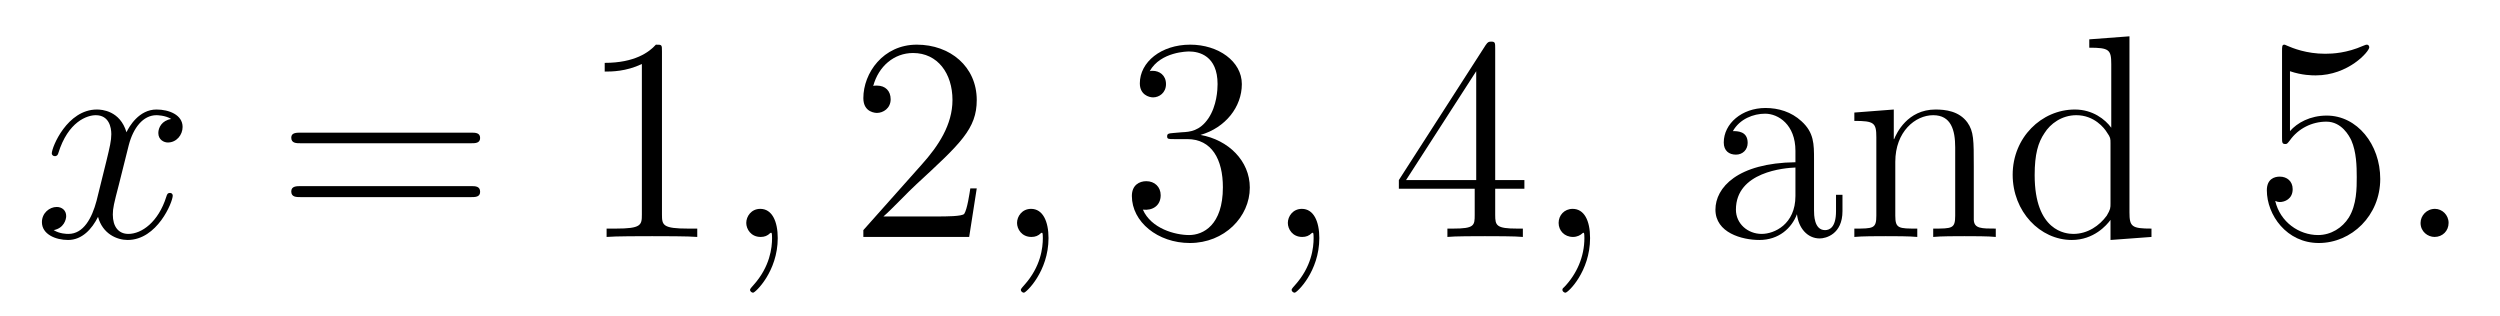 <?xml version='1.0'?>
<!-- This file was generated by dvisvgm 1.9.2 -->
<svg height='13pt' version='1.1' viewBox='0 -13 103 13' width='103pt' xmlns='http://www.w3.org/2000/svg' xmlns:xlink='http://www.w3.org/1999/xlink'>
<g id='page1'>
<g transform='matrix(1 0 0 1 -127 651)'>
<path d='M134.055 -659.098C133.664 -659.035 133.523 -658.738 133.523 -658.52C133.523 -658.238 133.758 -658.129 133.914 -658.129C134.273 -658.129 134.523 -658.441 134.523 -658.77C134.523 -659.27 133.961 -659.488 133.445 -659.488C132.727 -659.488 132.32 -658.785 132.211 -658.551C131.945 -659.441 131.195 -659.488 130.992 -659.488C129.773 -659.488 129.133 -657.941 129.133 -657.676C129.133 -657.629 129.18 -657.566 129.258 -657.566C129.352 -657.566 129.383 -657.629 129.398 -657.676C129.805 -659.004 130.602 -659.254 130.945 -659.254C131.492 -659.254 131.586 -658.754 131.586 -658.473C131.586 -658.207 131.523 -657.941 131.383 -657.363L130.977 -655.723C130.789 -655.02 130.445 -654.363 129.82 -654.363C129.758 -654.363 129.461 -654.363 129.211 -654.519C129.633 -654.598 129.727 -654.957 129.727 -655.098C129.727 -655.332 129.555 -655.473 129.336 -655.473C129.039 -655.473 128.727 -655.223 128.727 -654.848C128.727 -654.348 129.289 -654.113 129.805 -654.113C130.383 -654.113 130.789 -654.566 131.039 -655.066C131.227 -654.363 131.82 -654.113 132.258 -654.113C133.477 -654.113 134.117 -655.676 134.117 -655.941C134.117 -656.004 134.07 -656.051 134.008 -656.051C133.898 -656.051 133.883 -655.988 133.852 -655.895C133.523 -654.848 132.836 -654.363 132.289 -654.363C131.883 -654.363 131.648 -654.66 131.648 -655.16C131.648 -655.426 131.695 -655.613 131.898 -656.394L132.305 -658.02C132.492 -658.738 132.898 -659.254 133.445 -659.254C133.461 -659.254 133.805 -659.254 134.055 -659.098ZM134.996 -654.238' fill-rule='evenodd'/>
<path d='M146.406 -658.098C146.578 -658.098 146.781 -658.098 146.781 -658.316C146.781 -658.535 146.578 -658.535 146.406 -658.535H139.391C139.219 -658.535 139 -658.535 139 -658.332C139 -658.098 139.203 -658.098 139.391 -658.098H146.406ZM146.406 -655.879C146.578 -655.879 146.781 -655.879 146.781 -656.098C146.781 -656.332 146.578 -656.332 146.406 -656.332H139.391C139.219 -656.332 139 -656.332 139 -656.113C139 -655.879 139.203 -655.879 139.391 -655.879H146.406ZM147.477 -654.238' fill-rule='evenodd'/>
<path d='M154.273 -661.879C154.273 -662.16 154.273 -662.16 154.023 -662.16C153.742 -661.848 153.148 -661.41 151.914 -661.41V-661.051C152.195 -661.051 152.789 -661.051 153.445 -661.363V-655.16C153.445 -654.723 153.414 -654.582 152.367 -654.582H151.992V-654.238C152.32 -654.27 153.477 -654.27 153.867 -654.27C154.258 -654.27 155.398 -654.27 155.727 -654.238V-654.582H155.352C154.305 -654.582 154.273 -654.723 154.273 -655.16V-661.879ZM156.715 -654.238' fill-rule='evenodd'/>
<path d='M159.043 -654.191C159.043 -654.879 158.809 -655.395 158.324 -655.395C157.949 -655.395 157.746 -655.082 157.746 -654.816C157.746 -654.566 157.934 -654.238 158.34 -654.238C158.496 -654.238 158.621 -654.285 158.73 -654.395C158.746 -654.41 158.762 -654.41 158.777 -654.41C158.809 -654.41 158.809 -654.254 158.809 -654.191C158.809 -653.801 158.73 -653.019 158.043 -652.254C157.902 -652.098 157.902 -652.082 157.902 -652.051C157.902 -652.004 157.965 -651.941 158.027 -651.941C158.121 -651.941 159.043 -652.816 159.043 -654.191ZM159.953 -654.238' fill-rule='evenodd'/>
<path d='M167.242 -656.238H166.977C166.945 -656.035 166.852 -655.379 166.727 -655.191C166.648 -655.082 165.961 -655.082 165.602 -655.082H163.398C163.727 -655.363 164.445 -656.129 164.758 -656.41C166.57 -658.082 167.242 -658.691 167.242 -659.879C167.242 -661.254 166.148 -662.16 164.773 -662.16C163.383 -662.16 162.57 -660.988 162.57 -659.957C162.57 -659.348 163.102 -659.348 163.133 -659.348C163.383 -659.348 163.695 -659.535 163.695 -659.91C163.695 -660.254 163.477 -660.473 163.133 -660.473C163.023 -660.473 163.008 -660.473 162.977 -660.457C163.195 -661.269 163.836 -661.816 164.617 -661.816C165.633 -661.816 166.242 -660.973 166.242 -659.879C166.242 -658.863 165.664 -657.988 164.977 -657.223L162.57 -654.519V-654.238H166.93L167.242 -656.238ZM167.871 -654.238' fill-rule='evenodd'/>
<path d='M170.199 -654.191C170.199 -654.879 169.965 -655.395 169.48 -655.395C169.105 -655.395 168.902 -655.082 168.902 -654.816C168.902 -654.566 169.09 -654.238 169.496 -654.238C169.652 -654.238 169.777 -654.285 169.887 -654.395C169.902 -654.41 169.918 -654.41 169.934 -654.41C169.965 -654.41 169.965 -654.254 169.965 -654.191C169.965 -653.801 169.887 -653.019 169.199 -652.254C169.059 -652.098 169.059 -652.082 169.059 -652.051C169.059 -652.004 169.121 -651.941 169.184 -651.941C169.277 -651.941 170.199 -652.816 170.199 -654.191ZM171.109 -654.238' fill-rule='evenodd'/>
<path d='M175.336 -658.52C175.133 -658.504 175.086 -658.488 175.086 -658.379C175.086 -658.269 175.148 -658.269 175.367 -658.269H175.914C176.93 -658.269 177.383 -657.426 177.383 -656.285C177.383 -654.723 176.57 -654.316 175.992 -654.316C175.414 -654.316 174.43 -654.582 174.086 -655.363C174.477 -655.316 174.82 -655.52 174.82 -655.957C174.82 -656.301 174.57 -656.535 174.227 -656.535C173.945 -656.535 173.633 -656.379 173.633 -655.926C173.633 -654.863 174.695 -653.988 176.023 -653.988C177.445 -653.988 178.492 -655.066 178.492 -656.27C178.492 -657.379 177.602 -658.238 176.461 -658.441C177.492 -658.738 178.164 -659.598 178.164 -660.535C178.164 -661.473 177.195 -662.16 176.039 -662.16C174.836 -662.16 173.961 -661.441 173.961 -660.566C173.961 -660.098 174.336 -659.988 174.508 -659.988C174.758 -659.988 175.039 -660.176 175.039 -660.535C175.039 -660.91 174.758 -661.082 174.492 -661.082C174.43 -661.082 174.398 -661.082 174.367 -661.066C174.82 -661.879 175.945 -661.879 175.992 -661.879C176.398 -661.879 177.164 -661.707 177.164 -660.535C177.164 -660.301 177.133 -659.645 176.789 -659.129C176.43 -658.598 176.023 -658.566 175.695 -658.551L175.336 -658.52ZM179.027 -654.238' fill-rule='evenodd'/>
<path d='M181.356 -654.191C181.356 -654.879 181.121 -655.395 180.637 -655.395C180.262 -655.395 180.059 -655.082 180.059 -654.816C180.059 -654.566 180.246 -654.238 180.652 -654.238C180.809 -654.238 180.934 -654.285 181.043 -654.395C181.059 -654.41 181.074 -654.41 181.09 -654.41C181.121 -654.41 181.121 -654.254 181.121 -654.191C181.121 -653.801 181.043 -653.019 180.355 -652.254C180.215 -652.098 180.215 -652.082 180.215 -652.051C180.215 -652.004 180.277 -651.941 180.34 -651.941C180.434 -651.941 181.356 -652.816 181.356 -654.191ZM182.266 -654.238' fill-rule='evenodd'/>
<path d='M188.602 -662.004C188.602 -662.223 188.602 -662.285 188.445 -662.285C188.352 -662.285 188.305 -662.285 188.211 -662.145L184.633 -656.582V-656.223H187.758V-655.145C187.758 -654.707 187.742 -654.582 186.867 -654.582H186.633V-654.238C186.898 -654.27 187.852 -654.27 188.18 -654.27C188.508 -654.27 189.461 -654.27 189.742 -654.238V-654.582H189.508C188.648 -654.582 188.602 -654.707 188.602 -655.145V-656.223H189.805V-656.582H188.602V-662.004ZM187.82 -661.066V-656.582H184.93L187.82 -661.066ZM192.511 -654.191C192.511 -654.926 192.262 -655.395 191.793 -655.395C191.449 -655.395 191.215 -655.129 191.215 -654.816C191.215 -654.504 191.449 -654.238 191.809 -654.238C191.98 -654.238 192.121 -654.316 192.184 -654.379C192.215 -654.41 192.23 -654.41 192.246 -654.41C192.277 -654.41 192.277 -654.254 192.277 -654.191C192.277 -653.426 191.965 -652.707 191.434 -652.16C191.387 -652.129 191.371 -652.098 191.371 -652.051C191.371 -652.004 191.434 -651.941 191.496 -651.941C191.605 -651.941 192.511 -652.816 192.511 -654.191ZM193.422 -654.238' fill-rule='evenodd'/>
<path d='M201.738 -657.426C201.738 -658.066 201.738 -658.535 201.223 -659.004C200.801 -659.394 200.269 -659.551 199.739 -659.551C198.769 -659.551 198.019 -658.91 198.019 -658.129C198.019 -657.785 198.239 -657.629 198.52 -657.629C198.8 -657.629 199.004 -657.832 199.004 -658.113C199.004 -658.598 198.582 -658.598 198.395 -658.598C198.676 -659.098 199.238 -659.316 199.723 -659.316C200.269 -659.316 200.972 -658.863 200.972 -657.785V-657.316C198.582 -657.285 197.676 -656.27 197.676 -655.363C197.676 -654.41 198.769 -654.113 199.488 -654.113C200.285 -654.113 200.816 -654.598 201.035 -655.176C201.097 -654.613 201.457 -654.176 201.973 -654.176C202.223 -654.176 202.91 -654.348 202.91 -655.301V-655.973H202.644V-655.301C202.644 -654.613 202.363 -654.519 202.192 -654.519C201.738 -654.519 201.738 -655.16 201.738 -655.332V-657.426ZM200.972 -655.926C200.972 -654.754 200.098 -654.363 199.582 -654.363C199.004 -654.363 198.52 -654.785 198.52 -655.363C198.52 -656.926 200.536 -657.082 200.972 -657.098V-655.926ZM208.32 -657.129C208.32 -658.238 208.32 -658.582 208.055 -658.957C207.71 -659.426 207.149 -659.488 206.742 -659.488C205.586 -659.488 205.133 -658.504 205.039 -658.269H205.024V-659.488L203.399 -659.363V-659.019C204.211 -659.019 204.305 -658.941 204.305 -658.348V-655.113C204.305 -654.582 204.18 -654.582 203.399 -654.582V-654.238C203.711 -654.27 204.352 -654.27 204.695 -654.27C205.039 -654.27 205.68 -654.27 205.992 -654.238V-654.582C205.226 -654.582 205.086 -654.582 205.086 -655.113V-657.332C205.086 -658.582 205.914 -659.254 206.648 -659.254C207.383 -659.254 207.554 -658.644 207.554 -657.926V-655.113C207.554 -654.582 207.43 -654.582 206.648 -654.582V-654.238C206.96 -654.27 207.601 -654.27 207.93 -654.27C208.273 -654.27 208.93 -654.27 209.226 -654.238V-654.582C208.633 -654.582 208.336 -654.582 208.32 -654.941V-657.129ZM213.078 -662.379V-662.035C213.89 -662.035 213.984 -661.957 213.984 -661.363V-658.738C213.734 -659.082 213.218 -659.488 212.484 -659.488C211.109 -659.488 209.922 -658.332 209.922 -656.801C209.922 -655.285 211.046 -654.113 212.359 -654.113C213.265 -654.113 213.797 -654.723 213.953 -654.941V-654.113L215.641 -654.238V-654.582C214.828 -654.582 214.734 -654.66 214.734 -655.254V-662.504L213.078 -662.379ZM213.953 -655.629C213.953 -655.426 213.953 -655.379 213.797 -655.113C213.5 -654.707 213.016 -654.363 212.422 -654.363C212.11 -654.363 210.828 -654.473 210.828 -656.785C210.828 -657.645 210.968 -658.129 211.235 -658.52C211.469 -658.895 211.938 -659.254 212.546 -659.254C213.281 -659.254 213.703 -658.723 213.812 -658.535C213.953 -658.332 213.953 -658.301 213.953 -658.082V-655.629ZM215.976 -654.238' fill-rule='evenodd'/>
<path d='M221.347 -661.066C221.848 -660.894 222.27 -660.894 222.41 -660.894C223.754 -660.894 224.614 -661.879 224.614 -662.051C224.614 -662.098 224.582 -662.16 224.52 -662.16C224.489 -662.16 224.473 -662.16 224.363 -662.113C223.692 -661.816 223.114 -661.785 222.8 -661.785C222.019 -661.785 221.458 -662.019 221.238 -662.113C221.144 -662.16 221.129 -662.16 221.113 -662.16C221.02 -662.16 221.02 -662.082 221.02 -661.895V-658.348C221.02 -658.129 221.02 -658.066 221.16 -658.066C221.222 -658.066 221.238 -658.082 221.347 -658.223C221.692 -658.707 222.254 -658.988 222.847 -658.988C223.472 -658.988 223.786 -658.41 223.879 -658.207C224.082 -657.738 224.098 -657.16 224.098 -656.707S224.098 -655.566 223.77 -655.035C223.504 -654.613 223.036 -654.316 222.504 -654.316C221.723 -654.316 220.942 -654.848 220.739 -655.723C220.801 -655.691 220.864 -655.676 220.926 -655.676C221.129 -655.676 221.458 -655.801 221.458 -656.207C221.458 -656.535 221.222 -656.723 220.926 -656.723C220.708 -656.723 220.394 -656.629 220.394 -656.16C220.394 -655.145 221.207 -653.988 222.535 -653.988C223.879 -653.988 225.066 -655.113 225.066 -656.629C225.066 -658.051 224.113 -659.238 222.863 -659.238C222.175 -659.238 221.645 -658.941 221.347 -658.598V-661.066ZM227.882 -654.816C227.882 -655.145 227.617 -655.395 227.321 -655.395C226.976 -655.395 226.727 -655.113 226.727 -654.816C226.727 -654.457 227.023 -654.238 227.305 -654.238C227.633 -654.238 227.882 -654.488 227.882 -654.816ZM228.934 -654.238' fill-rule='evenodd'/>
</g>
</g>
</svg>
